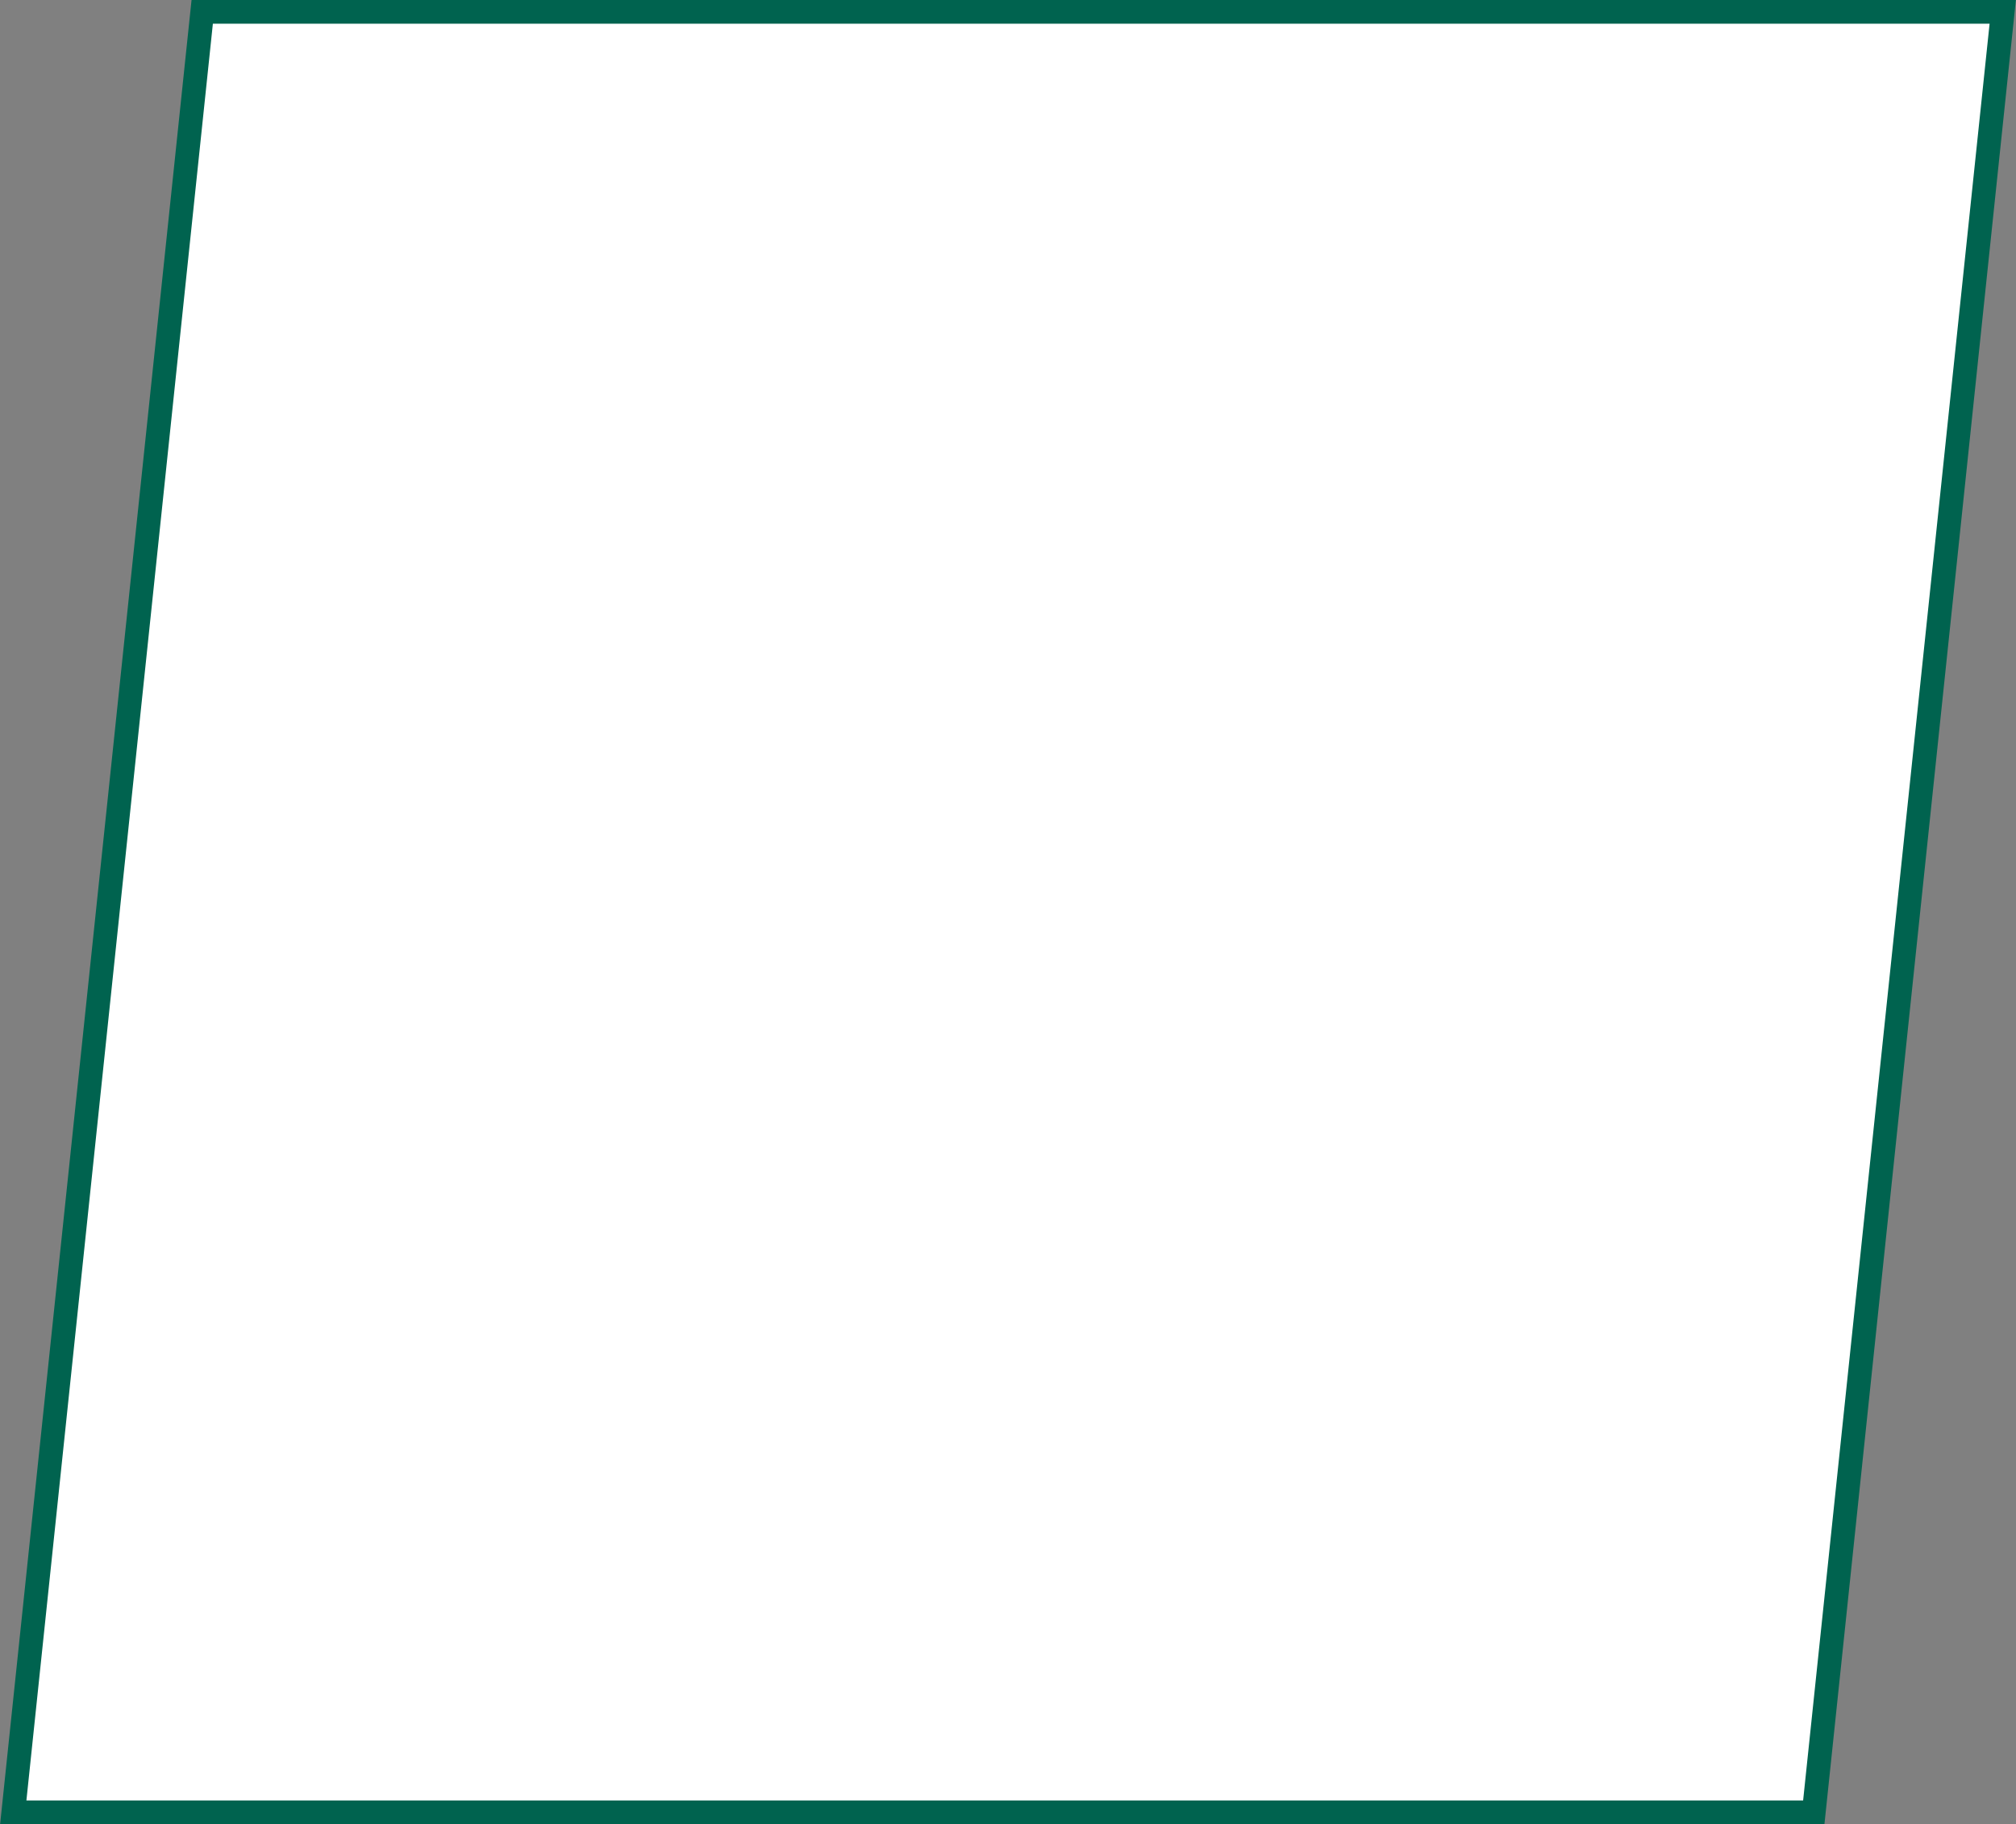 <?xml version="1.0" encoding="UTF-8"?><svg id="Layer_2" xmlns="http://www.w3.org/2000/svg" viewBox="0 0 42.57 38.52"><rect x="0" y="0" width="42.57" height="38.52" fill="#808080" stroke="none"/><defs><style>.cls-1{fill:#fff;stroke:#00634f;stroke-miterlimit:10;stroke-width:.5px;}</style></defs><g id="Logo_primary"><polygon class="cls-1" points="38.3 38.27 .28 38.27 4.27 .25 42.29 .25 38.3 38.27"/></g></svg>